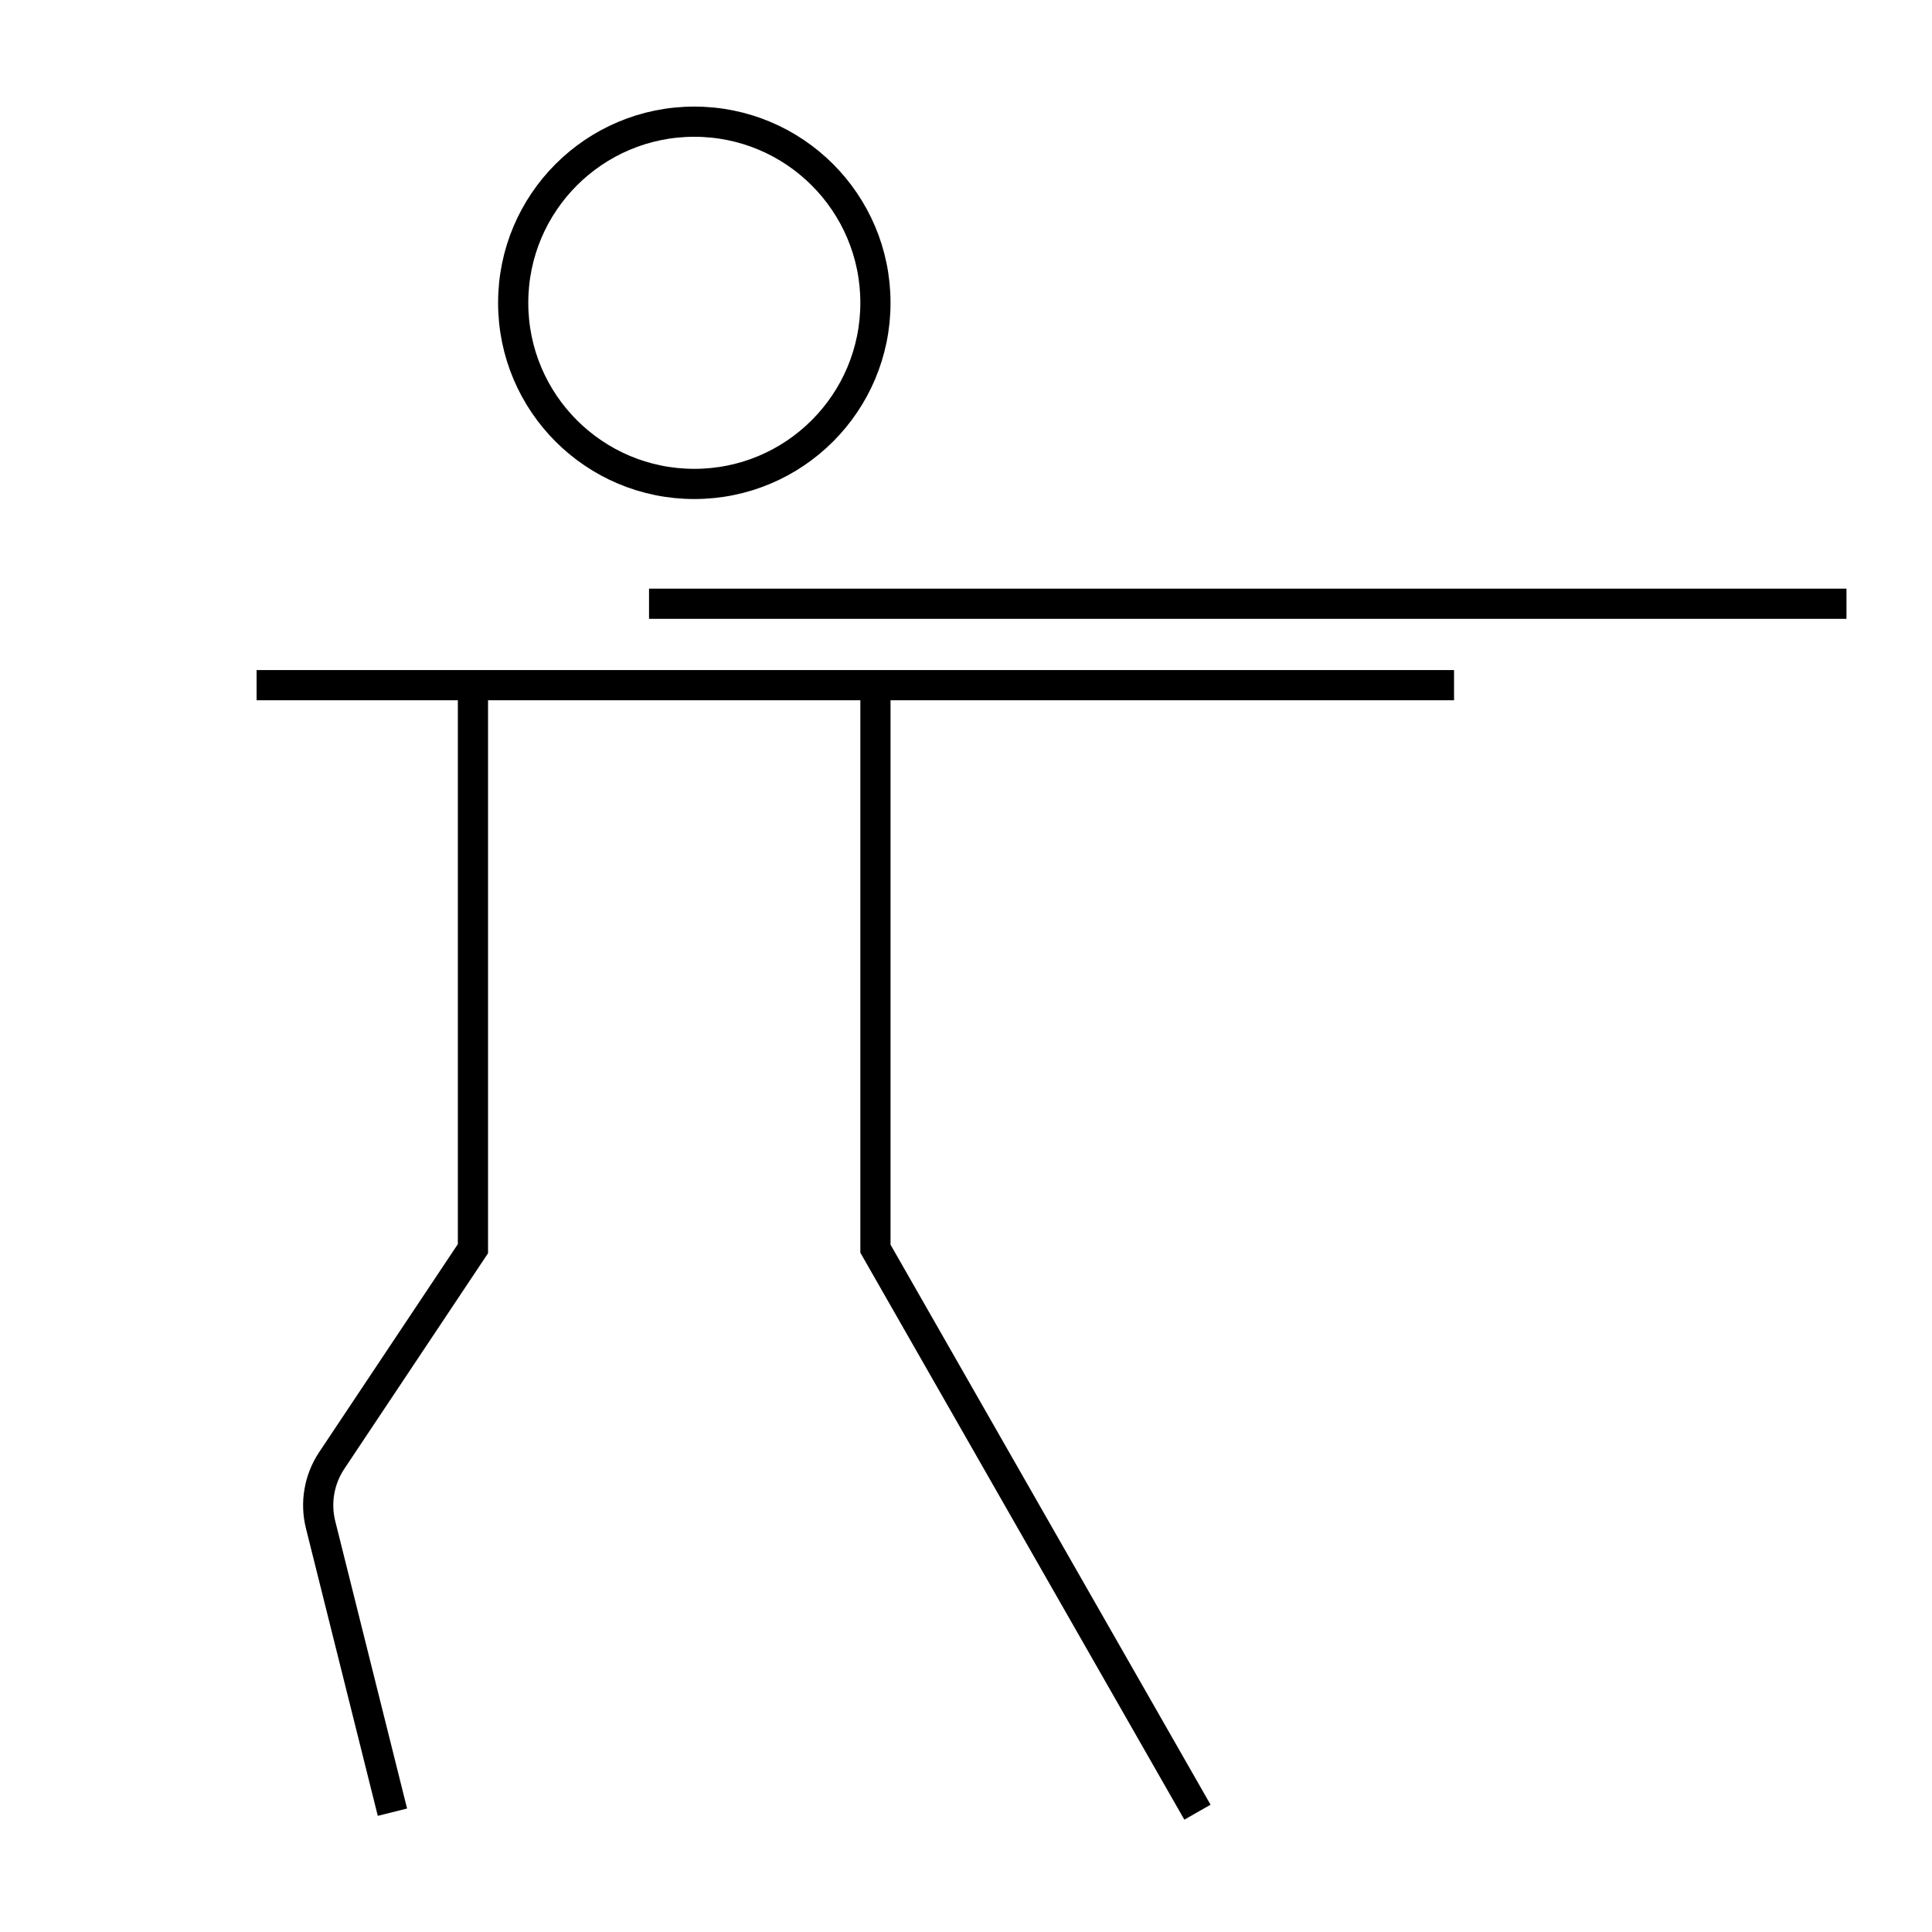 <svg width="64" height="64" viewBox="0 0 64 64" fill="none" xmlns="http://www.w3.org/2000/svg">
<path d="M23 16.031C26.314 16.031 29 13.345 29 10.031C29 6.717 26.314 4.031 23 4.031C19.686 4.031 17 6.717 17 10.031C17 13.345 19.686 16.031 23 16.031Z" stroke="black" stroke-miterlimit="10" stroke-linecap="square"/>
<path d="M9 22.697H47.667" stroke="black" stroke-miterlimit="10" stroke-linecap="square"/>
<path d="M22 20H60.667" stroke="black" stroke-miterlimit="10" stroke-linecap="square"/>
<path d="M15.667 22.698V41.364L10.988 48.383C10.782 48.692 10.643 49.041 10.58 49.407C10.516 49.773 10.53 50.148 10.62 50.508L13 60.031" stroke="black" stroke-miterlimit="10"/>
<path d="M29 22.698V41.364L39.667 60.031" stroke="black" stroke-miterlimit="10"/>
</svg>
